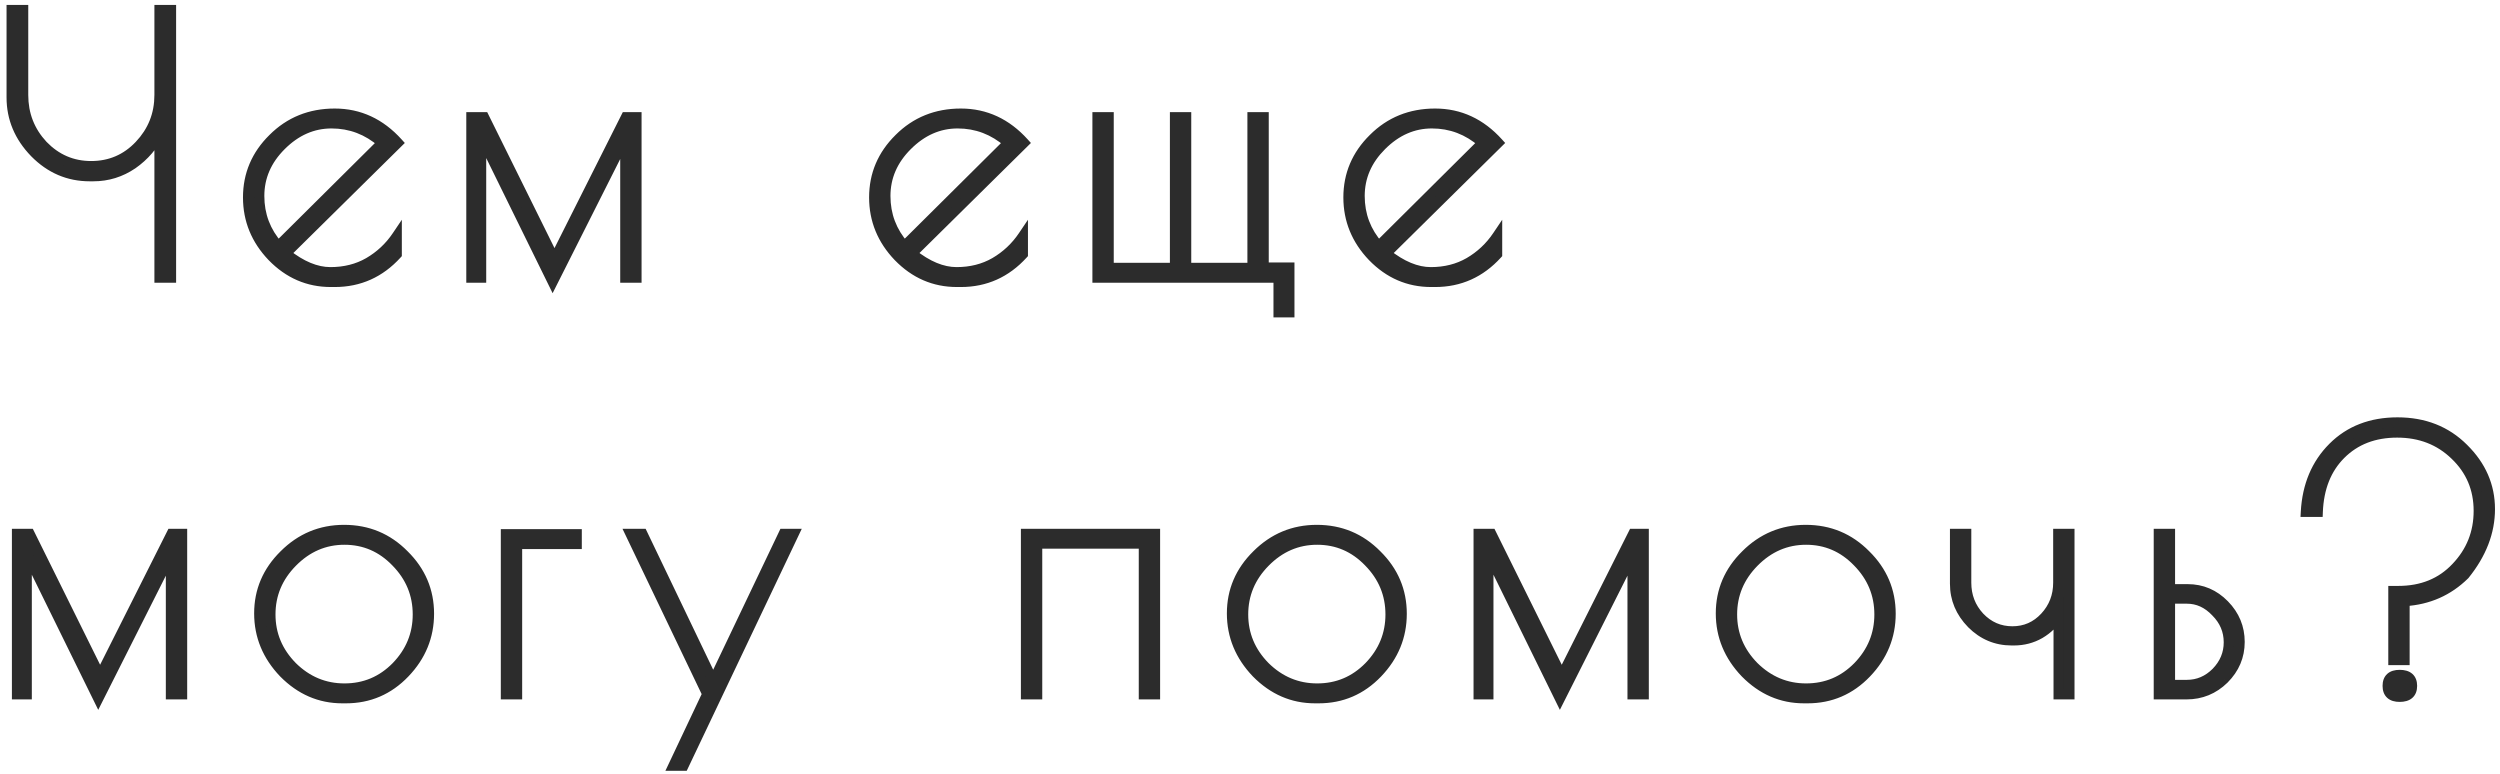 <?xml version="1.0" encoding="UTF-8"?> <svg xmlns="http://www.w3.org/2000/svg" width="252" height="78" viewBox="0 0 252 78" fill="none"> <path d="M1.16 9.82V1H2.348V9.568C2.348 11.536 3.008 13.228 4.328 14.644C5.672 16.036 7.292 16.732 9.188 16.732C11.108 16.732 12.728 16.036 14.048 14.644C15.392 13.228 16.064 11.536 16.064 9.568V1H17.252V28H16.064V13.384C15.464 14.656 14.564 15.712 13.364 16.552C12.164 17.368 10.844 17.776 9.404 17.776H9.044C6.908 17.776 5.06 16.984 3.5 15.4C1.94 13.792 1.16 11.932 1.16 9.82ZM33.741 28.432H33.345C31.065 28.432 29.097 27.58 27.441 25.876C25.809 24.172 24.993 22.18 24.993 19.9C24.993 17.596 25.833 15.616 27.513 13.96C29.193 12.28 31.269 11.44 33.741 11.44C36.213 11.44 38.337 12.424 40.113 14.392L28.809 25.552C30.369 26.8 31.869 27.424 33.309 27.424C34.749 27.424 36.033 27.1 37.161 26.452C38.313 25.78 39.261 24.892 40.005 23.788V25.624C38.301 27.496 36.213 28.432 33.741 28.432ZM33.417 12.448C31.521 12.448 29.829 13.192 28.341 14.68C26.877 16.144 26.145 17.836 26.145 19.756C26.145 21.676 26.781 23.356 28.053 24.796L38.529 14.392C37.041 13.096 35.337 12.448 33.417 12.448ZM47.502 28V11.8H48.798L55.89 26.128L63.09 11.8H64.17V28H63.018V13.924L55.71 28.432L48.51 13.78V28H47.502ZM96.854 28.432H96.458C94.178 28.432 92.21 27.58 90.554 25.876C88.922 24.172 88.106 22.18 88.106 19.9C88.106 17.596 88.946 15.616 90.626 13.96C92.306 12.28 94.382 11.44 96.854 11.44C99.326 11.44 101.45 12.424 103.226 14.392L91.922 25.552C93.482 26.8 94.982 27.424 96.422 27.424C97.862 27.424 99.146 27.1 100.274 26.452C101.426 25.78 102.374 24.892 103.118 23.788V25.624C101.414 27.496 99.326 28.432 96.854 28.432ZM96.53 12.448C94.634 12.448 92.942 13.192 91.454 14.68C89.99 16.144 89.258 17.836 89.258 19.756C89.258 21.676 89.894 23.356 91.166 24.796L101.642 14.392C100.154 13.096 98.45 12.448 96.53 12.448ZM110.614 28V11.8H111.766V26.992H118.426V11.8H119.578V26.992H126.238V11.8H127.39V26.956H129.982V31.492H128.866V28H110.614ZM144.659 28.432H144.263C141.983 28.432 140.015 27.58 138.359 25.876C136.727 24.172 135.911 22.18 135.911 19.9C135.911 17.596 136.751 15.616 138.431 13.96C140.111 12.28 142.187 11.44 144.659 11.44C147.131 11.44 149.255 12.424 151.031 14.392L139.727 25.552C141.287 26.8 142.787 27.424 144.227 27.424C145.667 27.424 146.951 27.1 148.079 26.452C149.231 25.78 150.179 24.892 150.923 23.788V25.624C149.219 27.496 147.131 28.432 144.659 28.432ZM144.335 12.448C142.439 12.448 140.747 13.192 139.259 14.68C137.795 16.144 137.063 17.836 137.063 19.756C137.063 21.676 137.699 23.356 138.971 24.796L149.447 14.392C147.959 13.096 146.255 12.448 144.335 12.448ZM1.7 70V53.8H2.996L10.088 68.128L17.288 53.8H18.368V70H17.216V55.924L9.908 70.432L2.708 55.78V70H1.7ZM26.118 61.828C26.118 59.548 26.958 57.58 28.638 55.924C30.318 54.244 32.334 53.404 34.686 53.404C37.062 53.404 39.078 54.244 40.734 55.924C42.414 57.58 43.254 59.56 43.254 61.864C43.254 64.144 42.438 66.136 40.806 67.84C39.174 69.544 37.194 70.396 34.866 70.396H34.506C32.25 70.396 30.282 69.544 28.602 67.84C26.946 66.112 26.118 64.108 26.118 61.828ZM42.102 61.936C42.102 59.896 41.37 58.132 39.906 56.644C38.466 55.156 36.738 54.412 34.722 54.412C32.706 54.412 30.954 55.168 29.466 56.68C28.002 58.168 27.27 59.92 27.27 61.936C27.27 63.952 28.002 65.704 29.466 67.192C30.954 68.656 32.706 69.388 34.722 69.388C36.762 69.388 38.502 68.656 39.942 67.192C41.382 65.704 42.102 63.952 42.102 61.936ZM58.146 54.844H52.134V70H50.982V53.836H58.146V54.844ZM80.028 53.8L68.904 77.2H67.86L71.28 69.964L63.54 53.8H64.764L71.892 68.668L78.984 53.8H80.028ZM103.407 53.8H116.439V70H115.287V54.808H104.559V70H103.407V53.8ZM124.169 61.828C124.169 59.548 125.009 57.58 126.689 55.924C128.369 54.244 130.385 53.404 132.737 53.404C135.113 53.404 137.129 54.244 138.785 55.924C140.465 57.58 141.305 59.56 141.305 61.864C141.305 64.144 140.489 66.136 138.857 67.84C137.225 69.544 135.245 70.396 132.917 70.396H132.557C130.301 70.396 128.333 69.544 126.653 67.84C124.997 66.112 124.169 64.108 124.169 61.828ZM140.153 61.936C140.153 59.896 139.421 58.132 137.957 56.644C136.517 55.156 134.789 54.412 132.773 54.412C130.757 54.412 129.005 55.168 127.517 56.68C126.053 58.168 125.321 59.92 125.321 61.936C125.321 63.952 126.053 65.704 127.517 67.192C129.005 68.656 130.757 69.388 132.773 69.388C134.813 69.388 136.553 68.656 137.993 67.192C139.433 65.704 140.153 63.952 140.153 61.936ZM149.033 70V53.8H150.329L157.421 68.128L164.621 53.8H165.701V70H164.549V55.924L157.241 70.432L150.041 55.78V70H149.033ZM173.451 61.828C173.451 59.548 174.291 57.58 175.971 55.924C177.651 54.244 179.667 53.404 182.019 53.404C184.395 53.404 186.411 54.244 188.067 55.924C189.747 57.58 190.587 59.56 190.587 61.864C190.587 64.144 189.771 66.136 188.139 67.84C186.507 69.544 184.527 70.396 182.199 70.396H181.839C179.583 70.396 177.615 69.544 175.935 67.84C174.279 66.112 173.451 64.108 173.451 61.828ZM189.435 61.936C189.435 59.896 188.703 58.132 187.239 56.644C185.799 55.156 184.071 54.412 182.055 54.412C180.039 54.412 178.287 55.168 176.799 56.68C175.335 58.168 174.603 59.92 174.603 61.936C174.603 63.952 175.335 65.704 176.799 67.192C178.287 68.656 180.039 69.388 182.055 69.388C184.095 69.388 185.835 68.656 187.275 67.192C188.715 65.704 189.435 63.952 189.435 61.936ZM197.055 58.84V53.8H198.207V58.732C198.207 60.076 198.651 61.228 199.539 62.188C200.451 63.148 201.555 63.628 202.851 63.628C204.147 63.628 205.239 63.148 206.127 62.188C207.015 61.228 207.459 60.076 207.459 58.732V53.8H208.611V70H207.495V62.008C207.063 62.776 206.439 63.4 205.623 63.88C204.831 64.336 203.955 64.564 202.995 64.564H202.779C201.219 64.564 199.875 64 198.747 62.872C197.619 61.72 197.055 60.376 197.055 58.84ZM217.595 53.8H218.747V59.38H220.511C221.951 59.38 223.187 59.908 224.219 60.964C225.251 62.02 225.767 63.268 225.767 64.708C225.767 66.148 225.239 67.396 224.183 68.452C223.127 69.484 221.867 70 220.403 70H217.595V53.8ZM218.747 60.352V69.028H220.439C221.567 69.028 222.551 68.608 223.391 67.768C224.231 66.904 224.651 65.896 224.651 64.744C224.651 63.568 224.219 62.548 223.355 61.684C222.515 60.796 221.543 60.352 220.439 60.352H218.747ZM232.419 51.604C232.563 48.94 233.475 46.768 235.155 45.088C236.835 43.408 239.007 42.568 241.671 42.568C244.359 42.568 246.579 43.444 248.331 45.196C250.107 46.948 250.995 48.988 250.995 51.316C250.995 53.62 250.143 55.828 248.439 57.94C246.783 59.572 244.767 60.46 242.391 60.604V66.544H241.239V59.56H241.743C244.143 59.56 246.087 58.768 247.575 57.184C249.087 55.6 249.843 53.704 249.843 51.496C249.843 49.264 249.051 47.392 247.467 45.88C245.907 44.368 243.963 43.612 241.635 43.612C239.307 43.612 237.411 44.344 235.947 45.808C234.507 47.248 233.739 49.18 233.643 51.604H232.419ZM241.887 70.252C241.071 70.252 240.663 69.88 240.663 69.136C240.663 68.392 241.071 68.02 241.887 68.02C242.727 68.02 243.147 68.392 243.147 69.136C243.147 69.88 242.727 70.252 241.887 70.252Z" fill="#2C2C2C"></path> <path d="M1.16 1V0.5H0.66V1H1.16ZM2.348 1H2.848V0.5H2.348V1ZM4.328 14.644L3.962 14.985L3.968 14.991L4.328 14.644ZM14.048 14.644L13.685 14.3L13.685 14.3L14.048 14.644ZM16.064 1V0.5H15.564V1H16.064ZM17.252 1H17.752V0.5H17.252V1ZM17.252 28V28.5H17.752V28H17.252ZM16.064 28H15.564V28.5H16.064V28ZM16.064 13.384H16.564L15.612 13.171L16.064 13.384ZM13.364 16.552L13.645 16.965L13.651 16.962L13.364 16.552ZM3.5 15.4L3.141 15.748L3.144 15.751L3.5 15.4ZM1.66 9.82V1H0.66V9.82H1.66ZM1.16 1.5H2.348V0.5H1.16V1.5ZM1.848 1V9.568H2.848V1H1.848ZM1.848 9.568C1.848 11.66 2.554 13.475 3.962 14.985L4.694 14.303C3.462 12.981 2.848 11.412 2.848 9.568H1.848ZM3.968 14.991C5.404 16.479 7.153 17.232 9.188 17.232V16.232C7.431 16.232 5.94 15.593 4.688 14.297L3.968 14.991ZM9.188 17.232C11.245 17.232 12.996 16.48 14.411 14.988L13.685 14.3C12.46 15.592 10.971 16.232 9.188 16.232V17.232ZM14.411 14.988C15.844 13.479 16.564 11.663 16.564 9.568H15.564C15.564 11.409 14.94 12.977 13.685 14.3L14.411 14.988ZM16.564 9.568V1H15.564V9.568H16.564ZM16.064 1.5H17.252V0.5H16.064V1.5ZM16.752 1V28H17.752V1H16.752ZM17.252 27.5H16.064V28.5H17.252V27.5ZM16.564 28V13.384H15.564V28H16.564ZM15.612 13.171C15.05 14.361 14.209 15.35 13.077 16.142L13.651 16.962C14.919 16.074 15.877 14.951 16.516 13.597L15.612 13.171ZM13.083 16.139C11.965 16.899 10.743 17.276 9.404 17.276V18.276C10.945 18.276 12.363 17.837 13.645 16.965L13.083 16.139ZM9.404 17.276H9.044V18.276H9.404V17.276ZM9.044 17.276C7.048 17.276 5.327 16.542 3.856 15.049L3.144 15.751C4.793 17.426 6.768 18.276 9.044 18.276V17.276ZM3.859 15.052C2.383 13.531 1.66 11.793 1.66 9.82H0.66C0.66 12.07 1.497 14.053 3.141 15.748L3.859 15.052ZM27.441 25.876L27.08 26.222L27.083 26.224L27.441 25.876ZM27.513 13.96L27.864 14.316L27.867 14.314L27.513 13.96ZM40.113 14.392L40.464 14.748L40.805 14.412L40.484 14.057L40.113 14.392ZM28.809 25.552L28.458 25.196L28.058 25.591L28.497 25.942L28.809 25.552ZM37.161 26.452L37.41 26.886L37.413 26.884L37.161 26.452ZM40.005 23.788H40.505V22.151L39.59 23.509L40.005 23.788ZM40.005 25.624L40.375 25.961L40.505 25.817V25.624H40.005ZM28.341 14.68L28.695 15.034L28.341 14.68ZM28.053 24.796L27.678 25.127L28.029 25.524L28.405 25.151L28.053 24.796ZM38.529 14.392L38.882 14.747L39.263 14.368L38.858 14.015L38.529 14.392ZM33.741 27.932H33.345V28.932H33.741V27.932ZM33.345 27.932C31.206 27.932 29.366 27.139 27.8 25.527L27.083 26.224C28.828 28.021 30.924 28.932 33.345 28.932V27.932ZM27.802 25.53C26.256 23.916 25.493 22.046 25.493 19.9H24.493C24.493 22.314 25.362 24.428 27.08 26.222L27.802 25.53ZM25.493 19.9C25.493 17.733 26.277 15.881 27.864 14.316L27.162 13.604C25.389 15.351 24.493 17.459 24.493 19.9H25.493ZM27.867 14.314C29.449 12.732 31.396 11.94 33.741 11.94V10.94C31.142 10.94 28.938 11.829 27.16 13.606L27.867 14.314ZM33.741 11.94C36.06 11.94 38.053 12.855 39.742 14.727L40.484 14.057C38.621 11.992 36.366 10.94 33.741 10.94V11.94ZM39.762 14.036L28.458 25.196L29.16 25.908L40.464 14.748L39.762 14.036ZM28.497 25.942C30.111 27.234 31.719 27.924 33.309 27.924V26.924C32.02 26.924 30.627 26.366 29.122 25.162L28.497 25.942ZM33.309 27.924C34.827 27.924 36.199 27.582 37.41 26.886L36.912 26.018C35.868 26.618 34.671 26.924 33.309 26.924V27.924ZM37.413 26.884C38.63 26.174 39.634 25.234 40.42 24.067L39.59 23.509C38.889 24.55 37.996 25.386 36.909 26.02L37.413 26.884ZM39.505 23.788V25.624H40.505V23.788H39.505ZM39.635 25.287C38.023 27.058 36.069 27.932 33.741 27.932V28.932C36.358 28.932 38.579 27.934 40.375 25.961L39.635 25.287ZM33.417 11.948C31.373 11.948 29.558 12.756 27.988 14.326L28.695 15.034C30.1 13.628 31.669 12.948 33.417 12.948V11.948ZM27.988 14.326C26.438 15.876 25.645 17.692 25.645 19.756H26.645C26.645 17.98 27.316 16.412 28.695 15.034L27.988 14.326ZM25.645 19.756C25.645 21.798 26.326 23.596 27.678 25.127L28.428 24.465C27.236 23.116 26.645 21.554 26.645 19.756H25.645ZM28.405 25.151L38.882 14.747L38.177 14.037L27.701 24.441L28.405 25.151ZM38.858 14.015C37.281 12.642 35.462 11.948 33.417 11.948V12.948C35.213 12.948 36.801 13.55 38.201 14.769L38.858 14.015ZM47.502 28H47.002V28.5H47.502V28ZM47.502 11.8V11.3H47.002V11.8H47.502ZM48.798 11.8L49.246 11.578L49.108 11.3H48.798V11.8ZM55.89 26.128L55.441 26.35L55.886 27.248L56.336 26.352L55.89 26.128ZM63.09 11.8V11.3H62.781L62.643 11.575L63.09 11.8ZM64.17 11.8H64.67V11.3H64.17V11.8ZM64.17 28V28.5H64.67V28H64.17ZM63.018 28H62.518V28.5H63.018V28ZM63.018 13.924H63.518L62.571 13.699L63.018 13.924ZM55.71 28.432L55.261 28.652L55.704 29.554L56.156 28.657L55.71 28.432ZM48.51 13.78L48.958 13.559L48.01 13.78H48.51ZM48.51 28V28.5H49.01V28H48.51ZM48.002 28V11.8H47.002V28H48.002ZM47.502 12.3H48.798V11.3H47.502V12.3ZM48.349 12.022L55.441 26.35L56.338 25.906L49.246 11.578L48.349 12.022ZM56.336 26.352L63.536 12.024L62.643 11.575L55.443 25.904L56.336 26.352ZM63.09 12.3H64.17V11.3H63.09V12.3ZM63.67 11.8V28H64.67V11.8H63.67ZM64.17 27.5H63.018V28.5H64.17V27.5ZM63.518 28V13.924H62.518V28H63.518ZM62.571 13.699L55.263 28.207L56.156 28.657L63.464 14.149L62.571 13.699ZM56.158 28.212L48.958 13.559L48.061 14.001L55.261 28.652L56.158 28.212ZM48.01 13.78V28H49.01V13.78H48.01ZM48.51 27.5H47.502V28.5H48.51V27.5ZM90.554 25.876L90.192 26.222L90.195 26.224L90.554 25.876ZM90.626 13.96L90.977 14.316L90.979 14.314L90.626 13.96ZM103.226 14.392L103.577 14.748L103.917 14.412L103.597 14.057L103.226 14.392ZM91.922 25.552L91.57 25.196L91.17 25.591L91.609 25.942L91.922 25.552ZM100.274 26.452L100.523 26.886L100.526 26.884L100.274 26.452ZM103.118 23.788H103.618V22.151L102.703 23.509L103.118 23.788ZM103.118 25.624L103.487 25.961L103.618 25.817V25.624H103.118ZM91.454 14.68L91.807 15.034L91.454 14.68ZM91.166 24.796L90.791 25.127L91.142 25.524L91.518 25.151L91.166 24.796ZM101.642 14.392L101.994 14.747L102.375 14.368L101.97 14.015L101.642 14.392ZM96.854 27.932H96.458V28.932H96.854V27.932ZM96.458 27.932C94.319 27.932 92.478 27.139 90.912 25.527L90.195 26.224C91.941 28.021 94.036 28.932 96.458 28.932V27.932ZM90.915 25.53C89.368 23.916 88.606 22.046 88.606 19.9H87.606C87.606 22.314 88.475 24.428 90.192 26.222L90.915 25.53ZM88.606 19.9C88.606 17.733 89.389 15.881 90.977 14.316L90.275 13.604C88.502 15.351 87.606 17.459 87.606 19.9H88.606ZM90.979 14.314C92.561 12.732 94.508 11.94 96.854 11.94V10.94C94.255 10.94 92.05 11.829 90.272 13.606L90.979 14.314ZM96.854 11.94C99.173 11.94 101.166 12.855 102.854 14.727L103.597 14.057C101.734 11.992 99.478 10.94 96.854 10.94V11.94ZM102.874 14.036L91.57 25.196L92.273 25.908L103.577 14.748L102.874 14.036ZM91.609 25.942C93.224 27.234 94.831 27.924 96.422 27.924V26.924C95.132 26.924 93.739 26.366 92.234 25.162L91.609 25.942ZM96.422 27.924C97.939 27.924 99.311 27.582 100.523 26.886L100.025 26.018C98.98 26.618 97.784 26.924 96.422 26.924V27.924ZM100.526 26.884C101.742 26.174 102.746 25.234 103.532 24.067L102.703 23.509C102.001 24.55 101.109 25.386 100.022 26.02L100.526 26.884ZM102.618 23.788V25.624H103.618V23.788H102.618ZM102.748 25.287C101.136 27.058 99.181 27.932 96.854 27.932V28.932C99.47 28.932 101.691 27.934 103.487 25.961L102.748 25.287ZM96.53 11.948C94.486 11.948 92.671 12.756 91.1 14.326L91.807 15.034C93.213 13.628 94.781 12.948 96.53 12.948V11.948ZM91.1 14.326C89.55 15.876 88.758 17.692 88.758 19.756H89.758C89.758 17.98 90.429 16.412 91.807 15.034L91.1 14.326ZM88.758 19.756C88.758 21.798 89.438 23.596 90.791 25.127L91.54 24.465C90.349 23.116 89.758 21.554 89.758 19.756H88.758ZM91.518 25.151L101.994 14.747L101.289 14.037L90.813 24.441L91.518 25.151ZM101.97 14.015C100.394 12.642 98.574 11.948 96.53 11.948V12.948C98.325 12.948 99.913 13.55 101.313 14.769L101.97 14.015ZM110.614 28H110.114V28.5H110.614V28ZM110.614 11.8V11.3H110.114V11.8H110.614ZM111.766 11.8H112.266V11.3H111.766V11.8ZM111.766 26.992H111.266V27.492H111.766V26.992ZM118.426 26.992V27.492H118.926V26.992H118.426ZM118.426 11.8V11.3H117.926V11.8H118.426ZM119.578 11.8H120.078V11.3H119.578V11.8ZM119.578 26.992H119.078V27.492H119.578V26.992ZM126.238 26.992V27.492H126.738V26.992H126.238ZM126.238 11.8V11.3H125.738V11.8H126.238ZM127.39 11.8H127.89V11.3H127.39V11.8ZM127.39 26.956H126.89V27.456H127.39V26.956ZM129.982 26.956H130.482V26.456H129.982V26.956ZM129.982 31.492V31.992H130.482V31.492H129.982ZM128.866 31.492H128.366V31.992H128.866V31.492ZM128.866 28H129.366V27.5H128.866V28ZM111.114 28V11.8H110.114V28H111.114ZM110.614 12.3H111.766V11.3H110.614V12.3ZM111.266 11.8V26.992H112.266V11.8H111.266ZM111.766 27.492H118.426V26.492H111.766V27.492ZM118.926 26.992V11.8H117.926V26.992H118.926ZM118.426 12.3H119.578V11.3H118.426V12.3ZM119.078 11.8V26.992H120.078V11.8H119.078ZM119.578 27.492H126.238V26.492H119.578V27.492ZM126.738 26.992V11.8H125.738V26.992H126.738ZM126.238 12.3H127.39V11.3H126.238V12.3ZM126.89 11.8V26.956H127.89V11.8H126.89ZM127.39 27.456H129.982V26.456H127.39V27.456ZM129.482 26.956V31.492H130.482V26.956H129.482ZM129.982 30.992H128.866V31.992H129.982V30.992ZM129.366 31.492V28H128.366V31.492H129.366ZM128.866 27.5H110.614V28.5H128.866V27.5ZM138.359 25.876L137.998 26.222L138.001 26.224L138.359 25.876ZM138.431 13.96L138.782 14.316L138.785 14.314L138.431 13.96ZM151.031 14.392L151.382 14.748L151.723 14.412L151.402 14.057L151.031 14.392ZM139.727 25.552L139.376 25.196L138.976 25.591L139.415 25.942L139.727 25.552ZM148.079 26.452L148.328 26.886L148.331 26.884L148.079 26.452ZM150.923 23.788H151.423V22.151L150.508 23.509L150.923 23.788ZM150.923 25.624L151.293 25.961L151.423 25.817V25.624H150.923ZM139.259 14.68L139.613 15.034L139.259 14.68ZM138.971 24.796L138.596 25.127L138.947 25.524L139.323 25.151L138.971 24.796ZM149.447 14.392L149.799 14.747L150.181 14.368L149.775 14.015L149.447 14.392ZM144.659 27.932H144.263V28.932H144.659V27.932ZM144.263 27.932C142.124 27.932 140.284 27.139 138.718 25.527L138.001 26.224C139.746 28.021 141.842 28.932 144.263 28.932V27.932ZM138.72 25.53C137.174 23.916 136.411 22.046 136.411 19.9H135.411C135.411 22.314 136.28 24.428 137.998 26.222L138.72 25.53ZM136.411 19.9C136.411 17.733 137.195 15.881 138.782 14.316L138.08 13.604C136.307 15.351 135.411 17.459 135.411 19.9H136.411ZM138.785 14.314C140.367 12.732 142.314 11.94 144.659 11.94V10.94C142.06 10.94 139.855 11.829 138.078 13.606L138.785 14.314ZM144.659 11.94C146.978 11.94 148.971 12.855 150.66 14.727L151.402 14.057C149.539 11.992 147.284 10.94 144.659 10.94V11.94ZM150.68 14.036L139.376 25.196L140.078 25.908L151.382 14.748L150.68 14.036ZM139.415 25.942C141.03 27.234 142.637 27.924 144.227 27.924V26.924C142.938 26.924 141.545 26.366 140.039 25.162L139.415 25.942ZM144.227 27.924C145.745 27.924 147.116 27.582 148.328 26.886L147.83 26.018C146.786 26.618 145.589 26.924 144.227 26.924V27.924ZM148.331 26.884C149.548 26.174 150.552 25.234 151.338 24.067L150.508 23.509C149.807 24.55 148.914 25.386 147.827 26.02L148.331 26.884ZM150.423 23.788V25.624H151.423V23.788H150.423ZM150.553 25.287C148.942 27.058 146.987 27.932 144.659 27.932V28.932C147.276 28.932 149.497 27.934 151.293 25.961L150.553 25.287ZM144.335 11.948C142.291 11.948 140.476 12.756 138.906 14.326L139.613 15.034C141.018 13.628 142.587 12.948 144.335 12.948V11.948ZM138.906 14.326C137.356 15.876 136.563 17.692 136.563 19.756H137.563C137.563 17.98 138.234 16.412 139.613 15.034L138.906 14.326ZM136.563 19.756C136.563 21.798 137.244 23.596 138.596 25.127L139.346 24.465C138.154 23.116 137.563 21.554 137.563 19.756H136.563ZM139.323 25.151L149.799 14.747L149.095 14.037L138.619 24.441L139.323 25.151ZM149.775 14.015C148.199 12.642 146.379 11.948 144.335 11.948V12.948C146.131 12.948 147.719 13.55 149.119 14.769L149.775 14.015ZM1.7 70H1.2V70.5H1.7V70ZM1.7 53.8V53.3H1.2V53.8H1.7ZM2.996 53.8L3.444 53.578L3.306 53.3H2.996V53.8ZM10.088 68.128L9.64 68.35L10.085 69.248L10.535 68.353L10.088 68.128ZM17.288 53.8V53.3H16.98L16.841 53.575L17.288 53.8ZM18.368 53.8H18.868V53.3H18.368V53.8ZM18.368 70V70.5H18.868V70H18.368ZM17.216 70H16.716V70.5H17.216V70ZM17.216 55.924H17.716L16.77 55.699L17.216 55.924ZM9.908 70.432L9.459 70.653L9.902 71.554L10.354 70.657L9.908 70.432ZM2.708 55.78L3.157 55.559L2.208 55.78H2.708ZM2.708 70V70.5H3.208V70H2.708ZM2.2 70V53.8H1.2V70H2.2ZM1.7 54.3H2.996V53.3H1.7V54.3ZM2.548 54.022L9.64 68.35L10.536 67.906L3.444 53.578L2.548 54.022ZM10.535 68.353L17.735 54.025L16.841 53.575L9.641 67.903L10.535 68.353ZM17.288 54.3H18.368V53.3H17.288V54.3ZM17.868 53.8V70H18.868V53.8H17.868ZM18.368 69.5H17.216V70.5H18.368V69.5ZM17.716 70V55.924H16.716V70H17.716ZM16.77 55.699L9.461 70.207L10.354 70.657L17.663 56.149L16.77 55.699ZM10.357 70.212L3.157 55.559L2.259 56.001L9.459 70.653L10.357 70.212ZM2.208 55.78V70H3.208V55.78H2.208ZM2.708 69.5H1.7V70.5H2.708V69.5ZM28.638 55.924L28.989 56.28L28.992 56.278L28.638 55.924ZM40.734 55.924L40.378 56.275L40.383 56.28L40.734 55.924ZM40.806 67.84L40.445 67.494L40.806 67.84ZM28.602 67.84L28.241 68.186L28.246 68.191L28.602 67.84ZM39.906 56.644L39.547 56.992L39.55 56.995L39.906 56.644ZM29.466 56.68L29.11 56.329L29.11 56.329L29.466 56.68ZM29.466 67.192L29.11 67.543L29.116 67.548L29.466 67.192ZM39.942 67.192L40.299 67.543L40.301 67.54L39.942 67.192ZM26.618 61.828C26.618 59.687 27.401 57.846 28.989 56.28L28.287 55.568C26.515 57.314 25.618 59.409 25.618 61.828H26.618ZM28.992 56.278C30.579 54.69 32.468 53.904 34.686 53.904V52.904C32.2 52.904 30.057 53.798 28.285 55.57L28.992 56.278ZM34.686 53.904C36.929 53.904 38.817 54.691 40.378 56.275L41.09 55.573C39.34 53.797 37.195 52.904 34.686 52.904V53.904ZM40.383 56.28C41.97 57.845 42.754 59.697 42.754 61.864H43.754C43.754 59.423 42.858 57.315 41.085 55.568L40.383 56.28ZM42.754 61.864C42.754 64.01 41.991 65.88 40.445 67.494L41.167 68.186C42.885 66.392 43.754 64.278 43.754 61.864H42.754ZM40.445 67.494C38.906 69.101 37.056 69.896 34.866 69.896V70.896C37.333 70.896 39.442 69.987 41.167 68.186L40.445 67.494ZM34.866 69.896H34.506V70.896H34.866V69.896ZM34.506 69.896C32.393 69.896 30.551 69.104 28.958 67.489L28.246 68.191C30.014 69.984 32.108 70.896 34.506 70.896V69.896ZM28.963 67.494C27.391 65.854 26.618 63.972 26.618 61.828H25.618C25.618 64.244 26.501 66.37 28.241 68.186L28.963 67.494ZM42.602 61.936C42.602 59.761 41.816 57.872 40.263 56.293L39.55 56.995C40.924 58.392 41.602 60.031 41.602 61.936H42.602ZM40.265 56.296C38.734 54.714 36.878 53.912 34.722 53.912V54.912C36.599 54.912 38.198 55.598 39.547 56.992L40.265 56.296ZM34.722 53.912C32.565 53.912 30.686 54.727 29.11 56.329L29.823 57.031C31.222 55.609 32.848 54.912 34.722 54.912V53.912ZM29.11 56.329C27.557 57.907 26.77 59.784 26.77 61.936H27.77C27.77 60.056 28.447 58.429 29.823 57.031L29.11 56.329ZM26.77 61.936C26.77 64.088 27.557 65.965 29.11 67.543L29.823 66.841C28.447 65.443 27.77 63.816 27.77 61.936H26.77ZM29.116 67.548C30.693 69.101 32.57 69.888 34.722 69.888V68.888C32.842 68.888 31.215 68.211 29.817 66.836L29.116 67.548ZM34.722 69.888C36.897 69.888 38.765 69.102 40.299 67.543L39.586 66.841C38.239 68.21 36.627 68.888 34.722 68.888V69.888ZM40.301 67.54C41.829 65.961 42.602 64.086 42.602 61.936H41.602C41.602 63.818 40.935 65.447 39.583 66.844L40.301 67.54ZM58.146 54.844V55.344H58.646V54.844H58.146ZM52.134 54.844V54.344H51.634V54.844H52.134ZM52.134 70V70.5H52.634V70H52.134ZM50.982 70H50.482V70.5H50.982V70ZM50.982 53.836V53.336H50.482V53.836H50.982ZM58.146 53.836H58.646V53.336H58.146V53.836ZM58.146 54.344H52.134V55.344H58.146V54.344ZM51.634 54.844V70H52.634V54.844H51.634ZM52.134 69.5H50.982V70.5H52.134V69.5ZM51.482 70V53.836H50.482V70H51.482ZM50.982 54.336H58.146V53.336H50.982V54.336ZM57.646 53.836V54.844H58.646V53.836H57.646ZM80.028 53.8L80.479 54.015L80.819 53.3H80.028V53.8ZM68.904 77.2V77.7H69.22L69.355 77.415L68.904 77.2ZM67.86 77.2L67.408 76.986L67.07 77.7H67.86V77.2ZM71.28 69.964L71.732 70.178L71.834 69.963L71.731 69.748L71.28 69.964ZM63.54 53.8V53.3H62.746L63.089 54.016L63.54 53.8ZM64.764 53.8L65.215 53.584L65.079 53.3H64.764V53.8ZM71.892 68.668L71.441 68.884L71.893 69.827L72.343 68.883L71.892 68.668ZM78.984 53.8V53.3H78.668L78.533 53.585L78.984 53.8ZM79.576 53.585L68.452 76.985L69.355 77.415L80.479 54.015L79.576 53.585ZM68.904 76.7H67.86V77.7H68.904V76.7ZM68.312 77.414L71.732 70.178L70.828 69.75L67.408 76.986L68.312 77.414ZM71.731 69.748L63.991 53.584L63.089 54.016L70.829 70.18L71.731 69.748ZM63.54 54.3H64.764V53.3H63.54V54.3ZM64.313 54.016L71.441 68.884L72.343 68.452L65.215 53.584L64.313 54.016ZM72.343 68.883L79.435 54.015L78.533 53.585L71.441 68.453L72.343 68.883ZM78.984 54.3H80.028V53.3H78.984V54.3ZM103.407 53.8V53.3H102.907V53.8H103.407ZM116.439 53.8H116.939V53.3H116.439V53.8ZM116.439 70V70.5H116.939V70H116.439ZM115.287 70H114.787V70.5H115.287V70ZM115.287 54.808H115.787V54.308H115.287V54.808ZM104.559 54.808V54.308H104.059V54.808H104.559ZM104.559 70V70.5H105.059V70H104.559ZM103.407 70H102.907V70.5H103.407V70ZM103.407 54.3H116.439V53.3H103.407V54.3ZM115.939 53.8V70H116.939V53.8H115.939ZM116.439 69.5H115.287V70.5H116.439V69.5ZM115.787 70V54.808H114.787V70H115.787ZM115.287 54.308H104.559V55.308H115.287V54.308ZM104.059 54.808V70H105.059V54.808H104.059ZM104.559 69.5H103.407V70.5H104.559V69.5ZM103.907 70V53.8H102.907V70H103.907ZM126.689 55.924L127.04 56.28L127.042 56.278L126.689 55.924ZM138.785 55.924L138.429 56.275L138.434 56.28L138.785 55.924ZM138.857 67.84L138.496 67.494L138.857 67.84ZM126.653 67.84L126.292 68.186L126.297 68.191L126.653 67.84ZM137.957 56.644L137.598 56.992L137.6 56.995L137.957 56.644ZM127.517 56.68L127.161 56.329L127.16 56.329L127.517 56.68ZM127.517 67.192L127.16 67.543L127.166 67.548L127.517 67.192ZM137.993 67.192L138.349 67.543L138.352 67.54L137.993 67.192ZM124.669 61.828C124.669 59.687 125.452 57.846 127.04 56.28L126.338 55.568C124.566 57.314 123.669 59.409 123.669 61.828H124.669ZM127.042 56.278C128.63 54.69 130.519 53.904 132.737 53.904V52.904C130.251 52.904 128.108 53.798 126.335 55.57L127.042 56.278ZM132.737 53.904C134.98 53.904 136.868 54.691 138.429 56.275L139.141 55.573C137.39 53.797 135.246 52.904 132.737 52.904V53.904ZM138.434 56.28C140.021 57.845 140.805 59.697 140.805 61.864H141.805C141.805 59.423 140.909 57.315 139.136 55.568L138.434 56.28ZM140.805 61.864C140.805 64.01 140.042 65.88 138.496 67.494L139.218 68.186C140.936 66.392 141.805 64.278 141.805 61.864H140.805ZM138.496 67.494C136.957 69.101 135.106 69.896 132.917 69.896V70.896C135.383 70.896 137.493 69.987 139.218 68.186L138.496 67.494ZM132.917 69.896H132.557V70.896H132.917V69.896ZM132.557 69.896C130.444 69.896 128.601 69.104 127.009 67.489L126.297 68.191C128.064 69.984 130.158 70.896 132.557 70.896V69.896ZM127.014 67.494C125.442 65.854 124.669 63.972 124.669 61.828H123.669C123.669 64.244 124.552 66.37 126.292 68.186L127.014 67.494ZM140.653 61.936C140.653 59.761 139.867 57.872 138.313 56.293L137.6 56.995C138.975 58.392 139.653 60.031 139.653 61.936H140.653ZM138.316 56.296C136.785 54.714 134.928 53.912 132.773 53.912V54.912C134.649 54.912 136.249 55.598 137.598 56.992L138.316 56.296ZM132.773 53.912C130.615 53.912 128.737 54.727 127.161 56.329L127.873 57.031C129.273 55.609 130.899 54.912 132.773 54.912V53.912ZM127.16 56.329C125.608 57.907 124.821 59.784 124.821 61.936H125.821C125.821 60.056 126.498 58.429 127.873 57.031L127.16 56.329ZM124.821 61.936C124.821 64.088 125.608 65.965 127.16 67.543L127.873 66.841C126.498 65.443 125.821 63.816 125.821 61.936H124.821ZM127.166 67.548C128.744 69.101 130.621 69.888 132.773 69.888V68.888C130.893 68.888 129.266 68.211 127.868 66.836L127.166 67.548ZM132.773 69.888C134.948 69.888 136.816 69.102 138.349 67.543L137.636 66.841C136.29 68.21 134.678 68.888 132.773 68.888V69.888ZM138.352 67.54C139.88 65.961 140.653 64.086 140.653 61.936H139.653C139.653 63.818 138.986 65.447 137.634 66.844L138.352 67.54ZM149.033 70H148.533V70.5H149.033V70ZM149.033 53.8V53.3H148.533V53.8H149.033ZM150.329 53.8L150.777 53.578L150.639 53.3H150.329V53.8ZM157.421 68.128L156.973 68.35L157.417 69.248L157.868 68.353L157.421 68.128ZM164.621 53.8V53.3H164.312L164.174 53.575L164.621 53.8ZM165.701 53.8H166.201V53.3H165.701V53.8ZM165.701 70V70.5H166.201V70H165.701ZM164.549 70H164.049V70.5H164.549V70ZM164.549 55.924H165.049L164.102 55.699L164.549 55.924ZM157.241 70.432L156.792 70.653L157.235 71.554L157.687 70.657L157.241 70.432ZM150.041 55.78L150.49 55.559L149.541 55.78H150.041ZM150.041 70V70.5H150.541V70H150.041ZM149.533 70V53.8H148.533V70H149.533ZM149.033 54.3H150.329V53.3H149.033V54.3ZM149.881 54.022L156.973 68.35L157.869 67.906L150.777 53.578L149.881 54.022ZM157.868 68.353L165.068 54.025L164.174 53.575L156.974 67.903L157.868 68.353ZM164.621 54.3H165.701V53.3H164.621V54.3ZM165.201 53.8V70H166.201V53.8H165.201ZM165.701 69.5H164.549V70.5H165.701V69.5ZM165.049 70V55.924H164.049V70H165.049ZM164.102 55.699L156.794 70.207L157.687 70.657L164.995 56.149L164.102 55.699ZM157.69 70.212L150.49 55.559L149.592 56.001L156.792 70.653L157.69 70.212ZM149.541 55.78V70H150.541V55.78H149.541ZM150.041 69.5H149.033V70.5H150.041V69.5ZM175.971 55.924L176.322 56.28L176.324 56.278L175.971 55.924ZM188.067 55.924L187.711 56.275L187.716 56.28L188.067 55.924ZM188.139 67.84L187.778 67.494L188.139 67.84ZM175.935 67.84L175.574 68.186L175.579 68.191L175.935 67.84ZM187.239 56.644L186.88 56.992L186.883 56.995L187.239 56.644ZM176.799 56.68L176.443 56.329L176.443 56.329L176.799 56.68ZM176.799 67.192L176.442 67.543L176.448 67.548L176.799 67.192ZM187.275 67.192L187.631 67.543L187.634 67.54L187.275 67.192ZM173.951 61.828C173.951 59.687 174.734 57.846 176.322 56.28L175.62 55.568C173.848 57.314 172.951 59.409 172.951 61.828H173.951ZM176.324 56.278C177.912 54.69 179.801 53.904 182.019 53.904V52.904C179.533 52.904 177.39 53.798 175.617 55.57L176.324 56.278ZM182.019 53.904C184.262 53.904 186.15 54.691 187.711 56.275L188.423 55.573C186.672 53.797 184.528 52.904 182.019 52.904V53.904ZM187.716 56.28C189.303 57.845 190.087 59.697 190.087 61.864H191.087C191.087 59.423 190.191 57.315 188.418 55.568L187.716 56.28ZM190.087 61.864C190.087 64.01 189.324 65.88 187.778 67.494L188.5 68.186C190.218 66.392 191.087 64.278 191.087 61.864H190.087ZM187.778 67.494C186.239 69.101 184.389 69.896 182.199 69.896V70.896C184.665 70.896 186.775 69.987 188.5 68.186L187.778 67.494ZM182.199 69.896H181.839V70.896H182.199V69.896ZM181.839 69.896C179.726 69.896 177.883 69.104 176.291 67.489L175.579 68.191C177.347 69.984 179.44 70.896 181.839 70.896V69.896ZM176.296 67.494C174.724 65.854 173.951 63.972 173.951 61.828H172.951C172.951 64.244 173.834 66.37 175.574 68.186L176.296 67.494ZM189.935 61.936C189.935 59.761 189.149 57.872 187.595 56.293L186.883 56.995C188.257 58.392 188.935 60.031 188.935 61.936H189.935ZM187.598 56.296C186.067 54.714 184.21 53.912 182.055 53.912V54.912C183.931 54.912 185.531 55.598 186.88 56.992L187.598 56.296ZM182.055 53.912C179.897 53.912 178.019 54.727 176.443 56.329L177.155 57.031C178.555 55.609 180.181 54.912 182.055 54.912V53.912ZM176.443 56.329C174.89 57.907 174.103 59.784 174.103 61.936H175.103C175.103 60.056 175.78 58.429 177.155 57.031L176.443 56.329ZM174.103 61.936C174.103 64.088 174.89 65.965 176.443 67.543L177.155 66.841C175.78 65.443 175.103 63.816 175.103 61.936H174.103ZM176.448 67.548C178.026 69.101 179.903 69.888 182.055 69.888V68.888C180.175 68.888 178.548 68.211 177.15 66.836L176.448 67.548ZM182.055 69.888C184.23 69.888 186.098 69.102 187.631 67.543L186.918 66.841C185.572 68.21 183.96 68.888 182.055 68.888V69.888ZM187.634 67.54C189.162 65.961 189.935 64.086 189.935 61.936H188.935C188.935 63.818 188.268 65.447 186.916 66.844L187.634 67.54ZM197.055 53.8V53.3H196.555V53.8H197.055ZM198.207 53.8H198.707V53.3H198.207V53.8ZM199.539 62.188L199.172 62.528L199.176 62.532L199.539 62.188ZM206.127 62.188L205.76 61.849L206.127 62.188ZM207.459 53.8V53.3H206.959V53.8H207.459ZM208.611 53.8H209.111V53.3H208.611V53.8ZM208.611 70V70.5H209.111V70H208.611ZM207.495 70H206.995V70.5H207.495V70ZM207.495 62.008H207.995V60.099L207.059 61.763L207.495 62.008ZM205.623 63.88L205.872 64.313L205.876 64.311L205.623 63.88ZM198.747 62.872L198.39 63.222L198.393 63.226L198.747 62.872ZM197.555 58.84V53.8H196.555V58.84H197.555ZM197.055 54.3H198.207V53.3H197.055V54.3ZM197.707 53.8V58.732H198.707V53.8H197.707ZM197.707 58.732C197.707 60.198 198.196 61.472 199.172 62.528L199.906 61.849C199.106 60.984 198.707 59.954 198.707 58.732H197.707ZM199.176 62.532C200.18 63.589 201.414 64.128 202.851 64.128V63.128C201.695 63.128 200.721 62.707 199.901 61.844L199.176 62.532ZM202.851 64.128C204.288 64.128 205.512 63.589 206.494 62.528L205.76 61.849C204.965 62.707 204.006 63.128 202.851 63.128V64.128ZM206.494 62.528C207.47 61.472 207.959 60.198 207.959 58.732H206.959C206.959 59.954 206.56 60.984 205.76 61.849L206.494 62.528ZM207.959 58.732V53.8H206.959V58.732H207.959ZM207.459 54.3H208.611V53.3H207.459V54.3ZM208.111 53.8V70H209.111V53.8H208.111ZM208.611 69.5H207.495V70.5H208.611V69.5ZM207.995 70V62.008H206.995V70H207.995ZM207.059 61.763C206.674 62.448 206.115 63.01 205.369 63.449L205.876 64.311C206.763 63.79 207.452 63.104 207.931 62.253L207.059 61.763ZM205.373 63.447C204.661 63.857 203.872 64.064 202.995 64.064V65.064C204.038 65.064 205.001 64.815 205.872 64.313L205.373 63.447ZM202.995 64.064H202.779V65.064H202.995V64.064ZM202.779 64.064C201.355 64.064 200.137 63.555 199.1 62.518L198.393 63.226C199.613 64.445 201.083 65.064 202.779 65.064V64.064ZM199.104 62.522C198.063 61.459 197.555 60.238 197.555 58.84H196.555C196.555 60.514 197.175 61.981 198.39 63.222L199.104 62.522ZM217.595 53.8V53.3H217.095V53.8H217.595ZM218.747 53.8H219.247V53.3H218.747V53.8ZM218.747 59.38H218.247V59.88H218.747V59.38ZM224.219 60.964L223.861 61.313L224.219 60.964ZM224.183 68.452L224.532 68.81L224.536 68.805L224.183 68.452ZM217.595 70H217.095V70.5H217.595V70ZM218.747 60.352V59.852H218.247V60.352H218.747ZM218.747 69.028H218.247V69.528H218.747V69.028ZM223.391 67.768L223.744 68.122L223.749 68.117L223.391 67.768ZM223.355 61.684L222.991 62.028L223.001 62.038L223.355 61.684ZM217.595 54.3H218.747V53.3H217.595V54.3ZM218.247 53.8V59.38H219.247V53.8H218.247ZM218.747 59.88H220.511V58.88H218.747V59.88ZM220.511 59.88C221.812 59.88 222.92 60.351 223.861 61.313L224.576 60.614C223.453 59.465 222.089 58.88 220.511 58.88V59.88ZM223.861 61.313C224.804 62.279 225.267 63.402 225.267 64.708H226.267C226.267 63.134 225.697 61.761 224.576 60.614L223.861 61.313ZM225.267 64.708C225.267 66.01 224.795 67.132 223.829 68.098L224.536 68.805C225.682 67.66 226.267 66.286 226.267 64.708H225.267ZM223.833 68.094C222.87 69.036 221.735 69.5 220.403 69.5V70.5C221.998 70.5 223.383 69.932 224.532 68.81L223.833 68.094ZM220.403 69.5H217.595V70.5H220.403V69.5ZM218.095 70V53.8H217.095V70H218.095ZM218.247 60.352V69.028H219.247V60.352H218.247ZM218.747 69.528H220.439V68.528H218.747V69.528ZM220.439 69.528C221.707 69.528 222.816 69.05 223.744 68.122L223.037 67.414C222.285 68.166 221.426 68.528 220.439 68.528V69.528ZM223.749 68.117C224.675 67.164 225.151 66.033 225.151 64.744H224.151C224.151 65.759 223.786 66.644 223.032 67.419L223.749 68.117ZM225.151 64.744C225.151 63.43 224.662 62.284 223.708 61.33L223.001 62.038C223.775 62.812 224.151 63.706 224.151 64.744H225.151ZM223.718 61.34C222.795 60.364 221.695 59.852 220.439 59.852V60.852C221.39 60.852 222.235 61.228 222.991 62.028L223.718 61.34ZM220.439 59.852H218.747V60.852H220.439V59.852ZM232.419 51.604L231.92 51.577L231.891 52.104H232.419V51.604ZM235.155 45.088L234.802 44.734L235.155 45.088ZM248.331 45.196L247.978 45.55L247.98 45.552L248.331 45.196ZM248.439 57.94L248.79 58.296L248.81 58.276L248.828 58.254L248.439 57.94ZM242.391 60.604L242.361 60.105L241.891 60.133V60.604H242.391ZM242.391 66.544V67.044H242.891V66.544H242.391ZM241.239 66.544H240.739V67.044H241.239V66.544ZM241.239 59.56V59.06H240.739V59.56H241.239ZM247.575 57.184L247.214 56.839L247.211 56.842L247.575 57.184ZM247.467 45.88L247.119 46.239L247.122 46.242L247.467 45.88ZM235.947 45.808L235.594 45.454L235.947 45.808ZM233.643 51.604V52.104H234.124L234.143 51.624L233.643 51.604ZM232.919 51.631C233.057 49.074 233.927 47.023 235.509 45.442L234.802 44.734C233.024 46.513 232.07 48.806 231.92 51.577L232.919 51.631ZM235.509 45.442C237.083 43.867 239.122 43.068 241.671 43.068V42.068C238.892 42.068 236.587 42.949 234.802 44.734L235.509 45.442ZM241.671 43.068C244.239 43.068 246.328 43.9 247.978 45.55L248.685 44.842C246.831 42.988 244.479 42.068 241.671 42.068V43.068ZM247.98 45.552C249.668 47.218 250.495 49.132 250.495 51.316H251.495C251.495 48.844 250.546 46.678 248.682 44.84L247.98 45.552ZM250.495 51.316C250.495 53.486 249.696 55.586 248.05 57.626L248.828 58.254C250.591 56.07 251.495 53.754 251.495 51.316H250.495ZM248.088 57.584C246.521 59.129 244.619 59.968 242.361 60.105L242.421 61.103C244.915 60.952 247.046 60.015 248.79 58.296L248.088 57.584ZM241.891 60.604V66.544H242.891V60.604H241.891ZM242.391 66.044H241.239V67.044H242.391V66.044ZM241.739 66.544V59.56H240.739V66.544H241.739ZM241.239 60.06H241.743V59.06H241.239V60.06ZM241.743 60.06C244.265 60.06 246.347 59.222 247.94 57.526L247.211 56.842C245.828 58.314 244.021 59.06 241.743 59.06V60.06ZM247.937 57.529C249.539 55.851 250.343 53.831 250.343 51.496H249.343C249.343 53.577 248.636 55.349 247.214 56.839L247.937 57.529ZM250.343 51.496C250.343 49.13 249.497 47.127 247.812 45.518L247.122 46.242C248.605 47.657 249.343 49.398 249.343 51.496H250.343ZM247.815 45.521C246.155 43.912 244.083 43.112 241.635 43.112V44.112C243.844 44.112 245.66 44.824 247.119 46.239L247.815 45.521ZM241.635 43.112C239.193 43.112 237.163 43.885 235.594 45.454L236.301 46.162C237.659 44.803 239.422 44.112 241.635 44.112V43.112ZM235.594 45.454C234.048 47 233.244 49.06 233.144 51.584L234.143 51.624C234.235 49.3 234.966 47.496 236.301 46.162L235.594 45.454ZM233.643 51.104H232.419V52.104H233.643V51.104ZM241.887 69.752C241.545 69.752 241.382 69.673 241.306 69.603C241.239 69.542 241.163 69.418 241.163 69.136H240.163C240.163 69.598 240.292 70.032 240.632 70.343C240.964 70.645 241.413 70.752 241.887 70.752V69.752ZM241.163 69.136C241.163 68.854 241.239 68.73 241.306 68.668C241.382 68.599 241.545 68.52 241.887 68.52V67.52C241.413 67.52 240.964 67.627 240.632 67.93C240.292 68.24 240.163 68.674 240.163 69.136H241.163ZM241.887 68.52C242.244 68.52 242.418 68.6 242.501 68.673C242.572 68.736 242.647 68.858 242.647 69.136H243.647C243.647 68.67 243.513 68.234 243.164 67.925C242.826 67.626 242.37 67.52 241.887 67.52V68.52ZM242.647 69.136C242.647 69.414 242.572 69.536 242.501 69.599C242.418 69.672 242.244 69.752 241.887 69.752V70.752C242.37 70.752 242.826 70.646 243.164 70.347C243.513 70.038 243.647 69.602 243.647 69.136H242.647Z" fill="#2C2C2C"></path> </svg> 